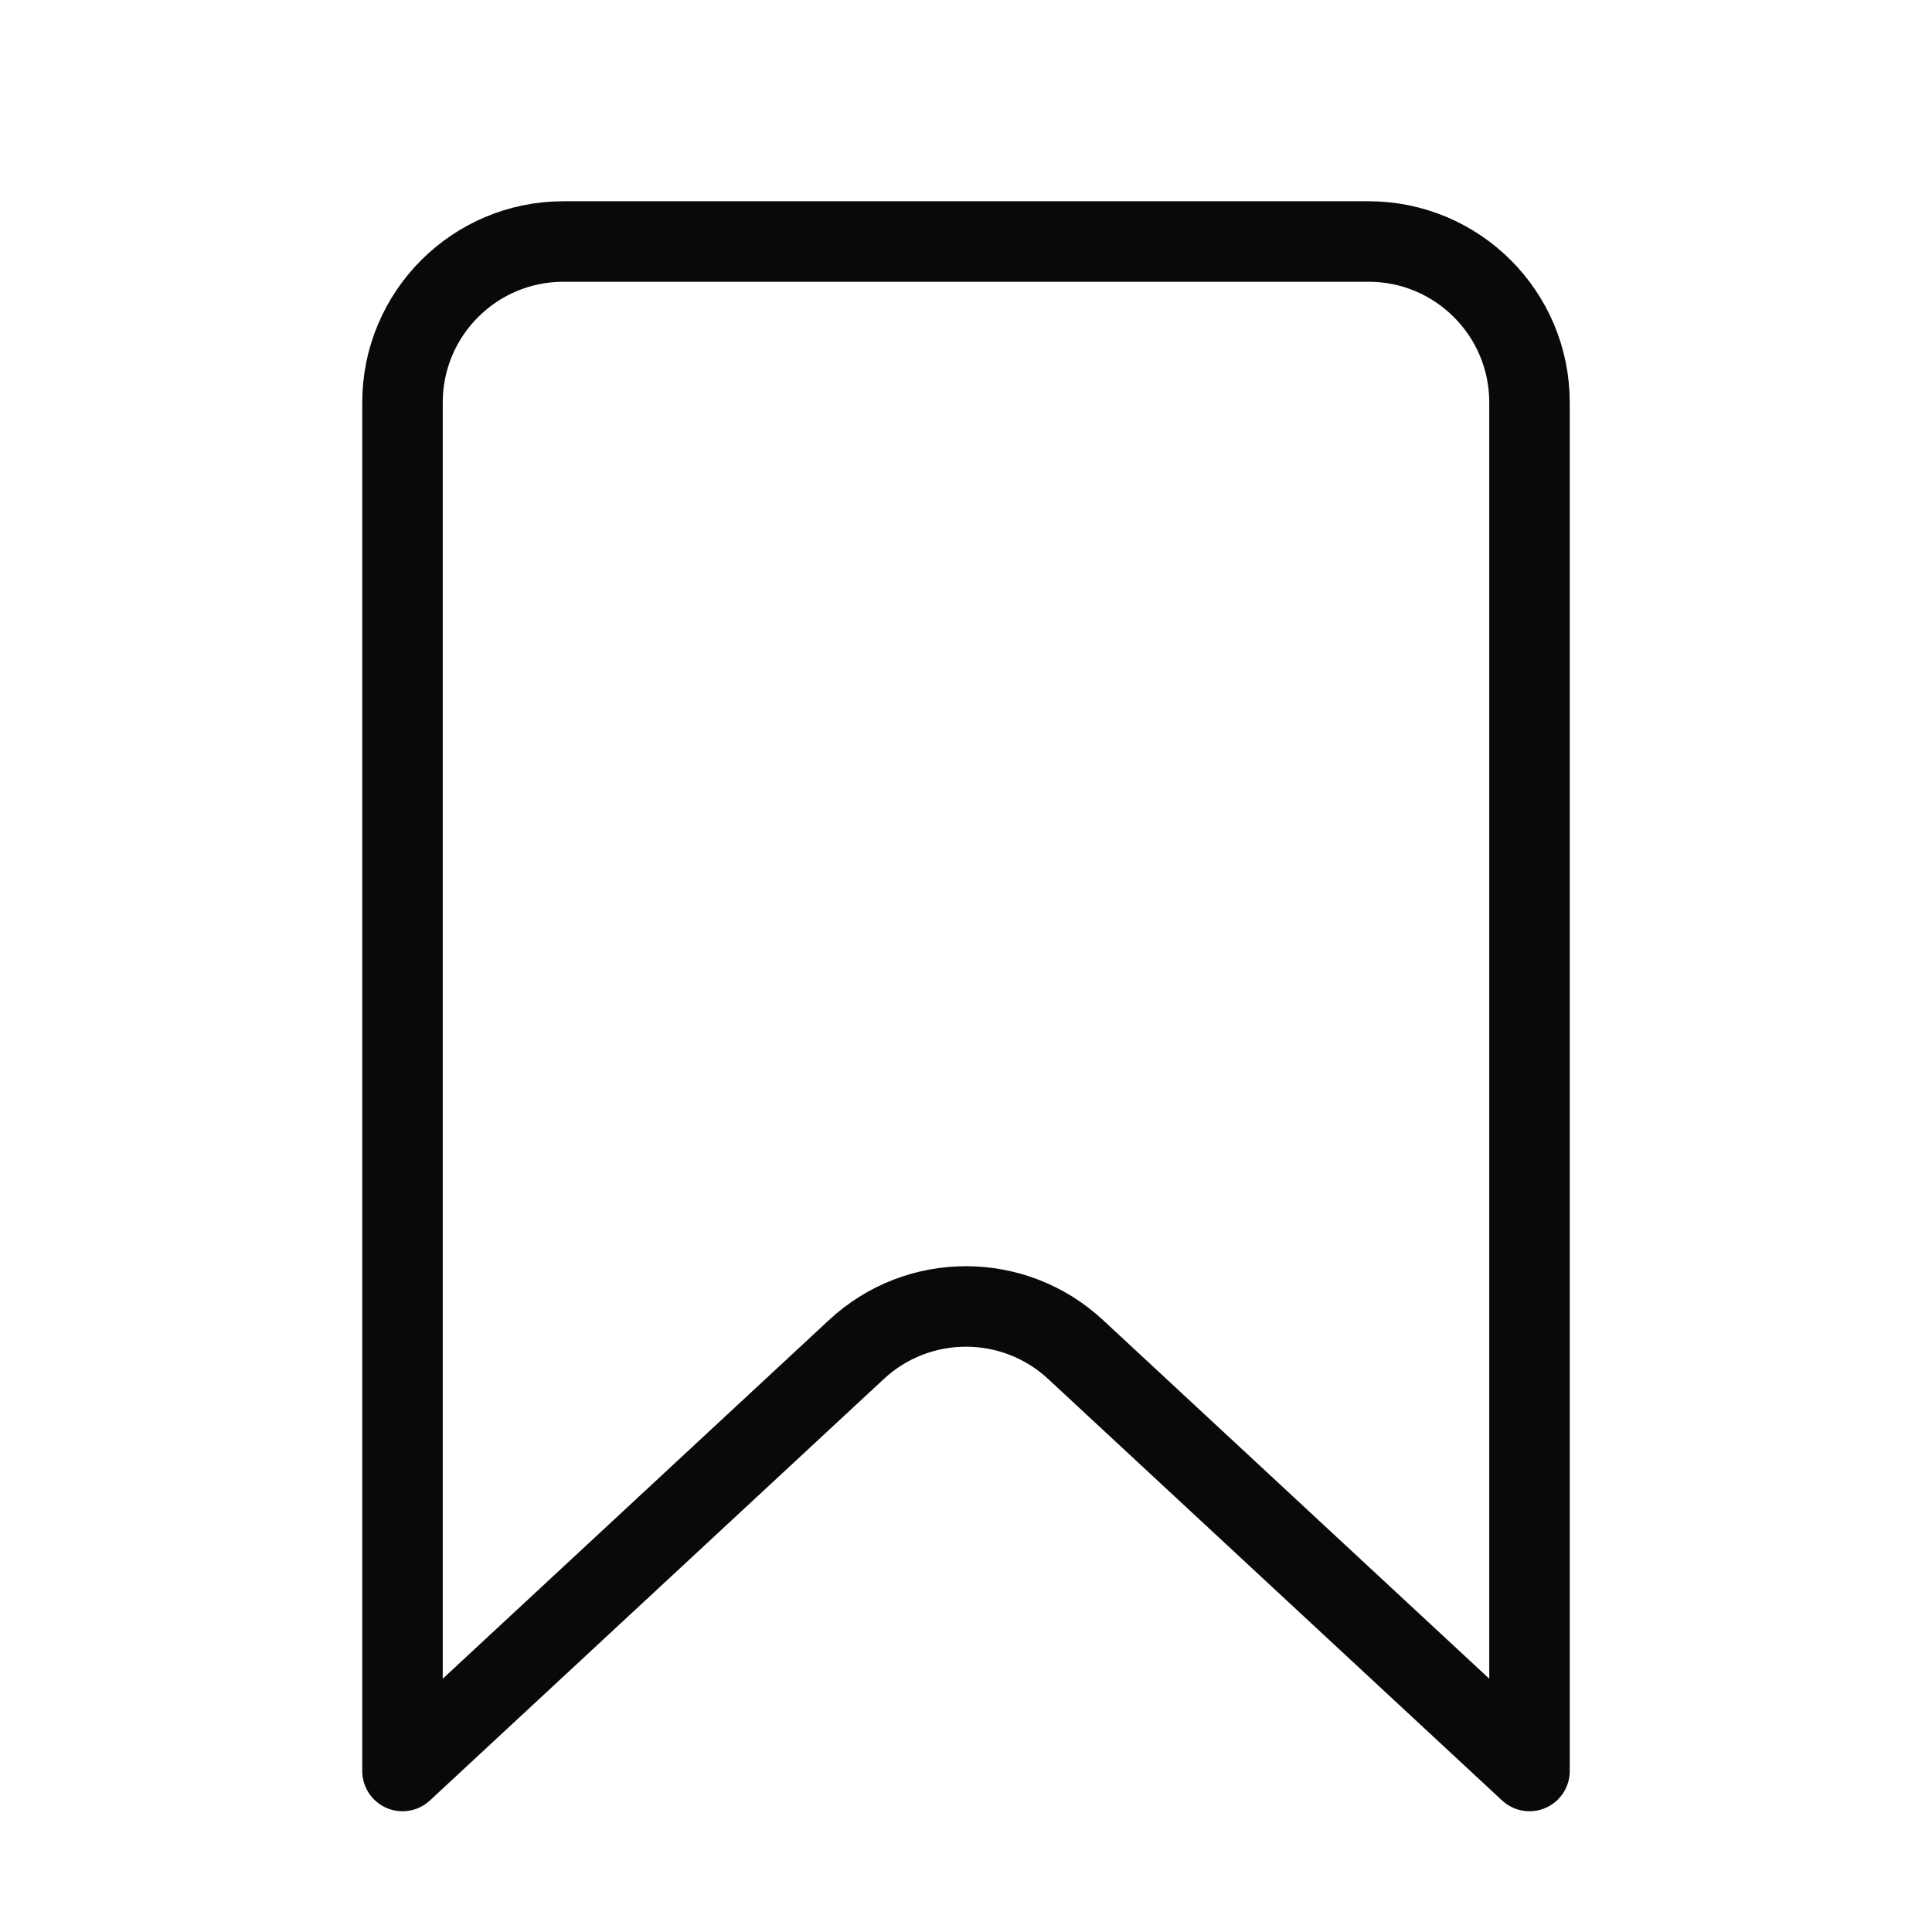 <svg fill="none" height="24" viewBox="0 0 24 24" width="24" xmlns="http://www.w3.org/2000/svg"><path d="m17 3h-10c-1.105 0-2 .895-2 2v17l5.639-5.236c.767-.713 1.954-.713 2.722 0l5.639 5.236v-17c0-1.105-.895-2-2-2z" stroke="#09090b" stroke-linecap="round" stroke-linejoin="round"/></svg>